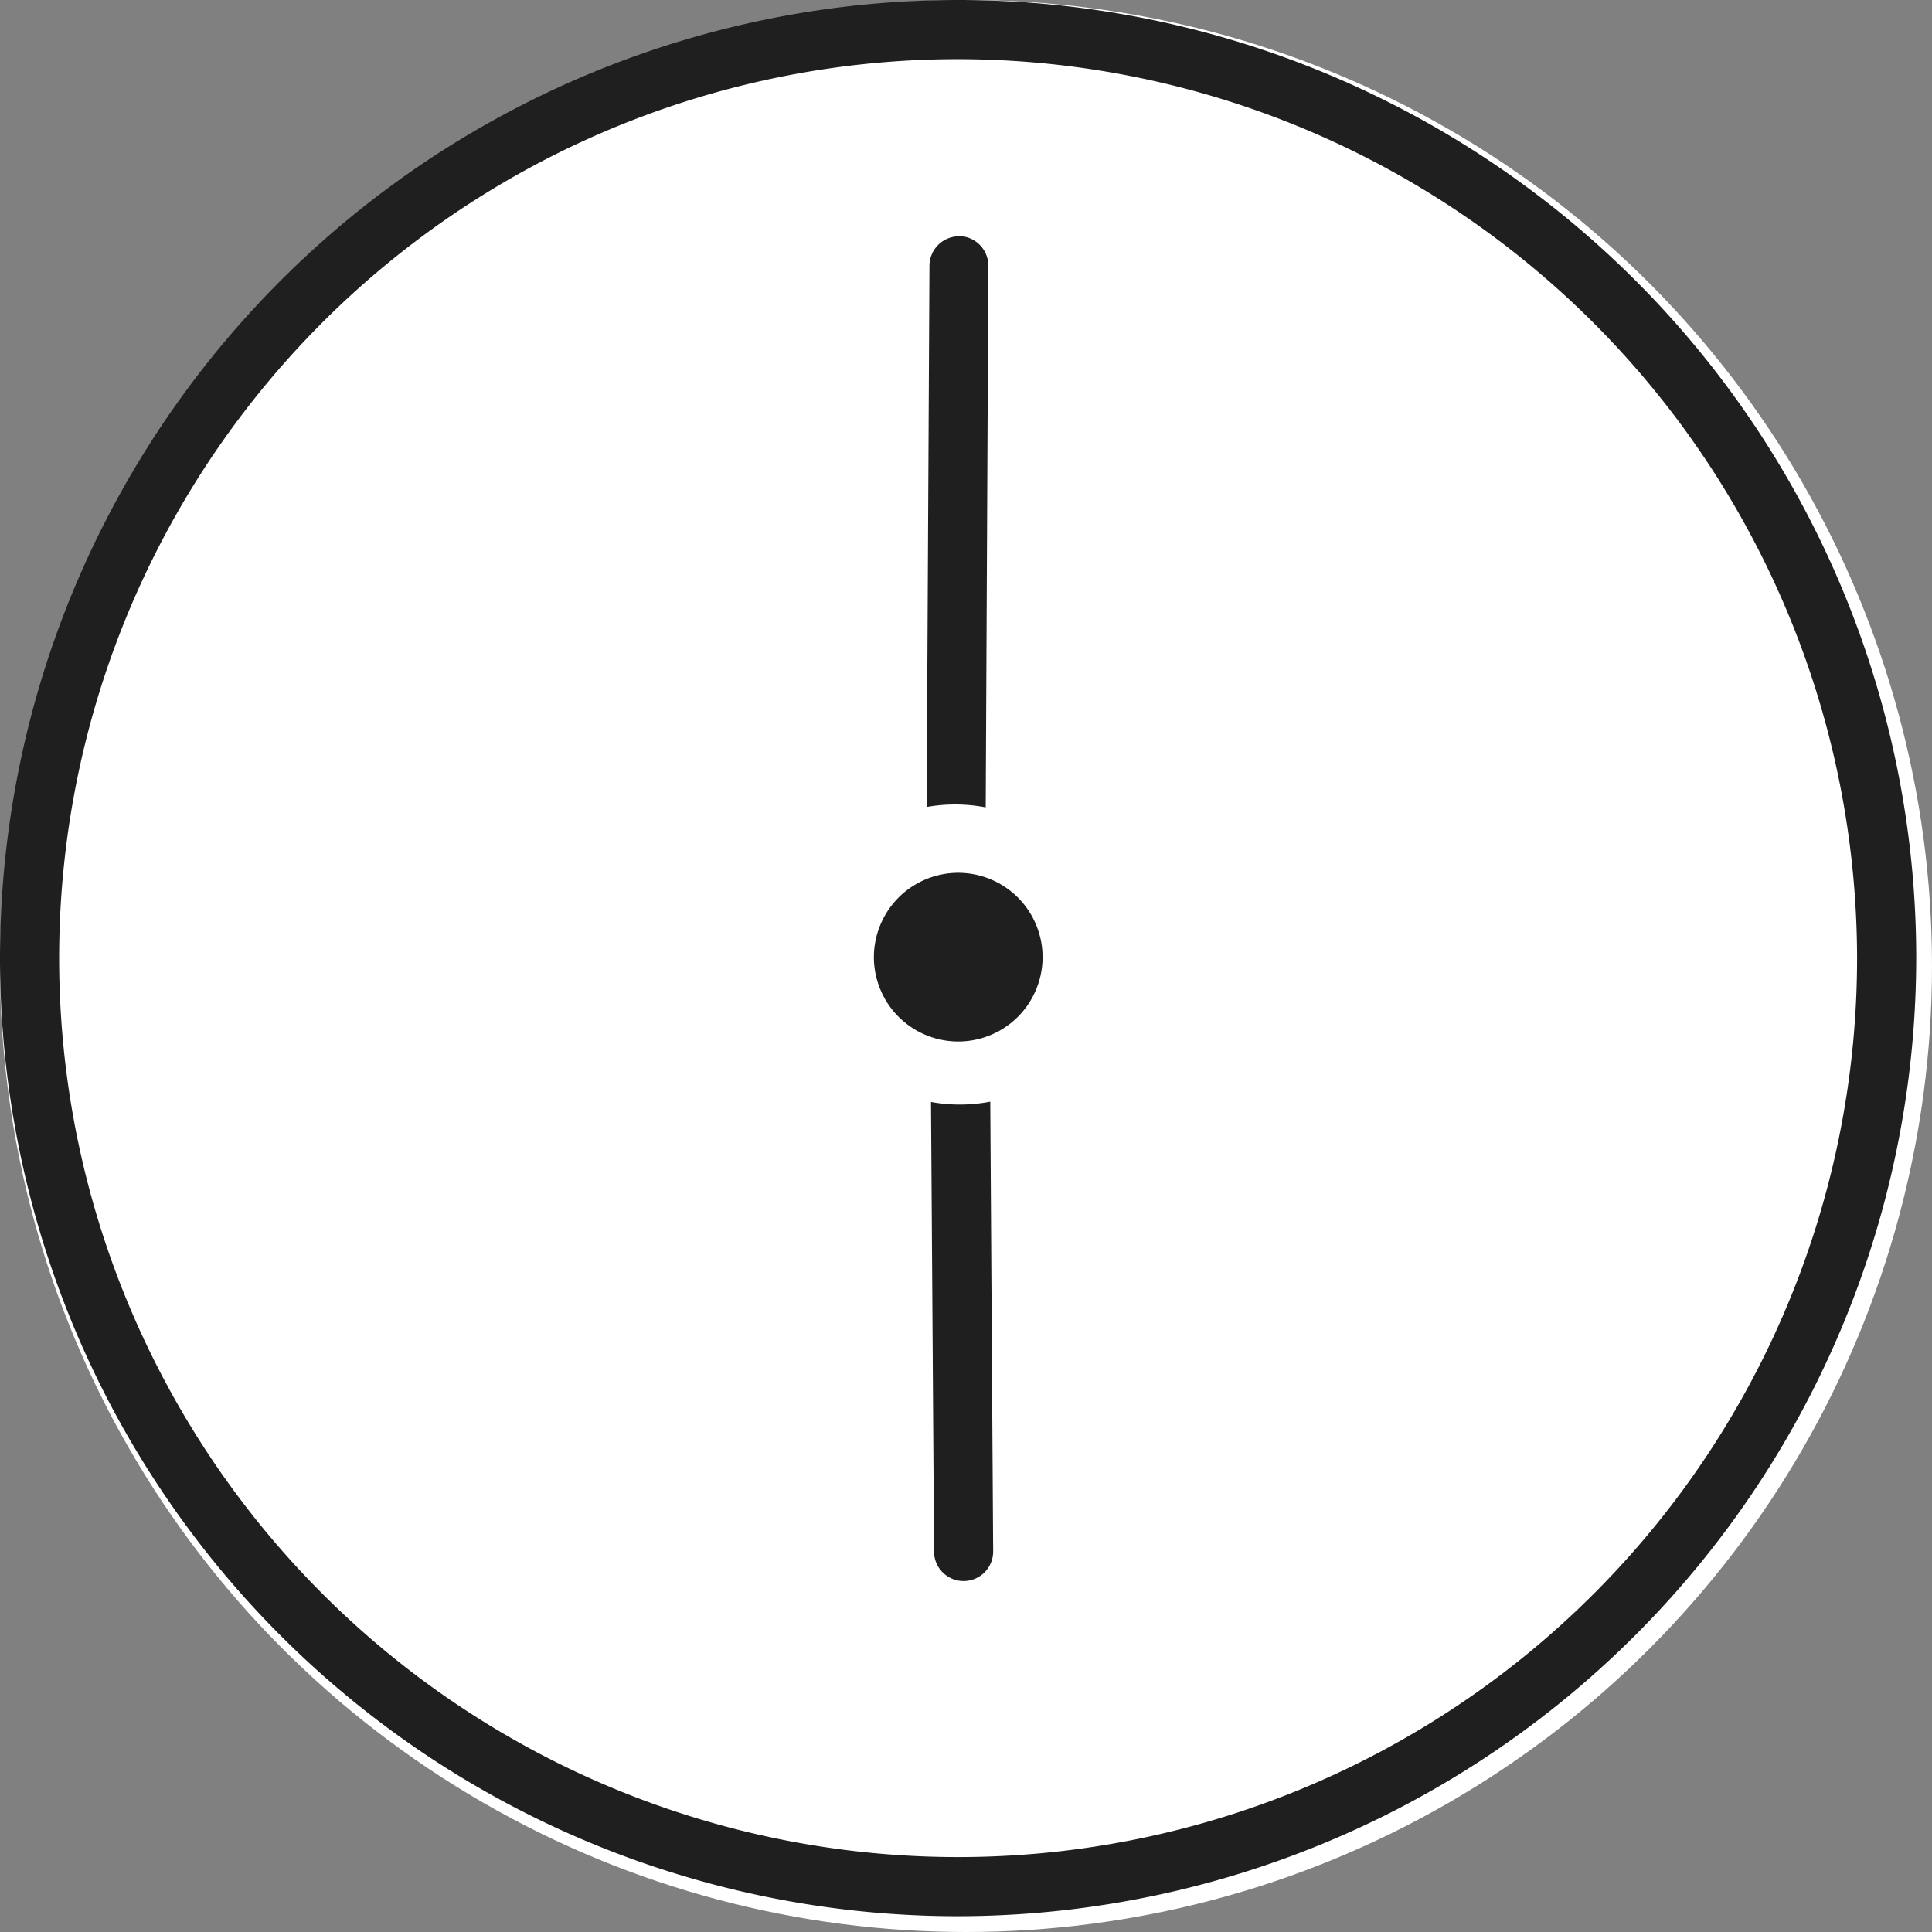<svg xmlns="http://www.w3.org/2000/svg" width="49" height="49" viewBox="0 0 49 49">
  <rect x="0" y="0" width="49" height="49" fill="#808080" stroke="none"/>
  <g id="グループ_259" data-name="グループ 259" transform="translate(-476 -2387)">
    <circle id="楕円形_171" data-name="楕円形 171" cx="24.5" cy="24.5" r="24.5" transform="translate(476 2387)" fill="#fff"/>
    <path id="パス_132" data-name="パス 132" d="M24.3,48.6A24.3,24.3,0,1,1,48.6,24.3,24.33,24.33,0,0,1,24.3,48.6Zm0-47.1A22.8,22.8,0,1,0,47.1,24.3,22.83,22.83,0,0,0,24.3,1.5Z" transform="translate(476 2387)" fill="#1f1f1f"/>
    <path id="パス_133" data-name="パス 133" d="M136.906,57.4a.752.752,0,0,0-1.058-.079L125.44,66.274a4.115,4.115,0,0,1,.976,1.137l10.41-8.961a.752.752,0,0,0,.079-1.058Z" transform="translate(367.188 2458.659) rotate(-49)" fill="#1f1f1f"/>
    <path id="パス_134" data-name="パス 134" d="M56.975,84.184,46.8,79.086a.75.75,0,1,0-.672,1.34l10.17,5.1a4.1,4.1,0,0,1,.672-1.338Z" transform="matrix(-0.454, -0.891, 0.891, -0.454, 450.471, 2503.931)" fill="#1f1f1f"/>
    <circle id="楕円形_172" data-name="楕円形 172" cx="2.139" cy="2.139" r="2.139" transform="translate(497.527 2410.074) rotate(-21.59)" fill="#1f1f1f"/>
  </g>
</svg>

